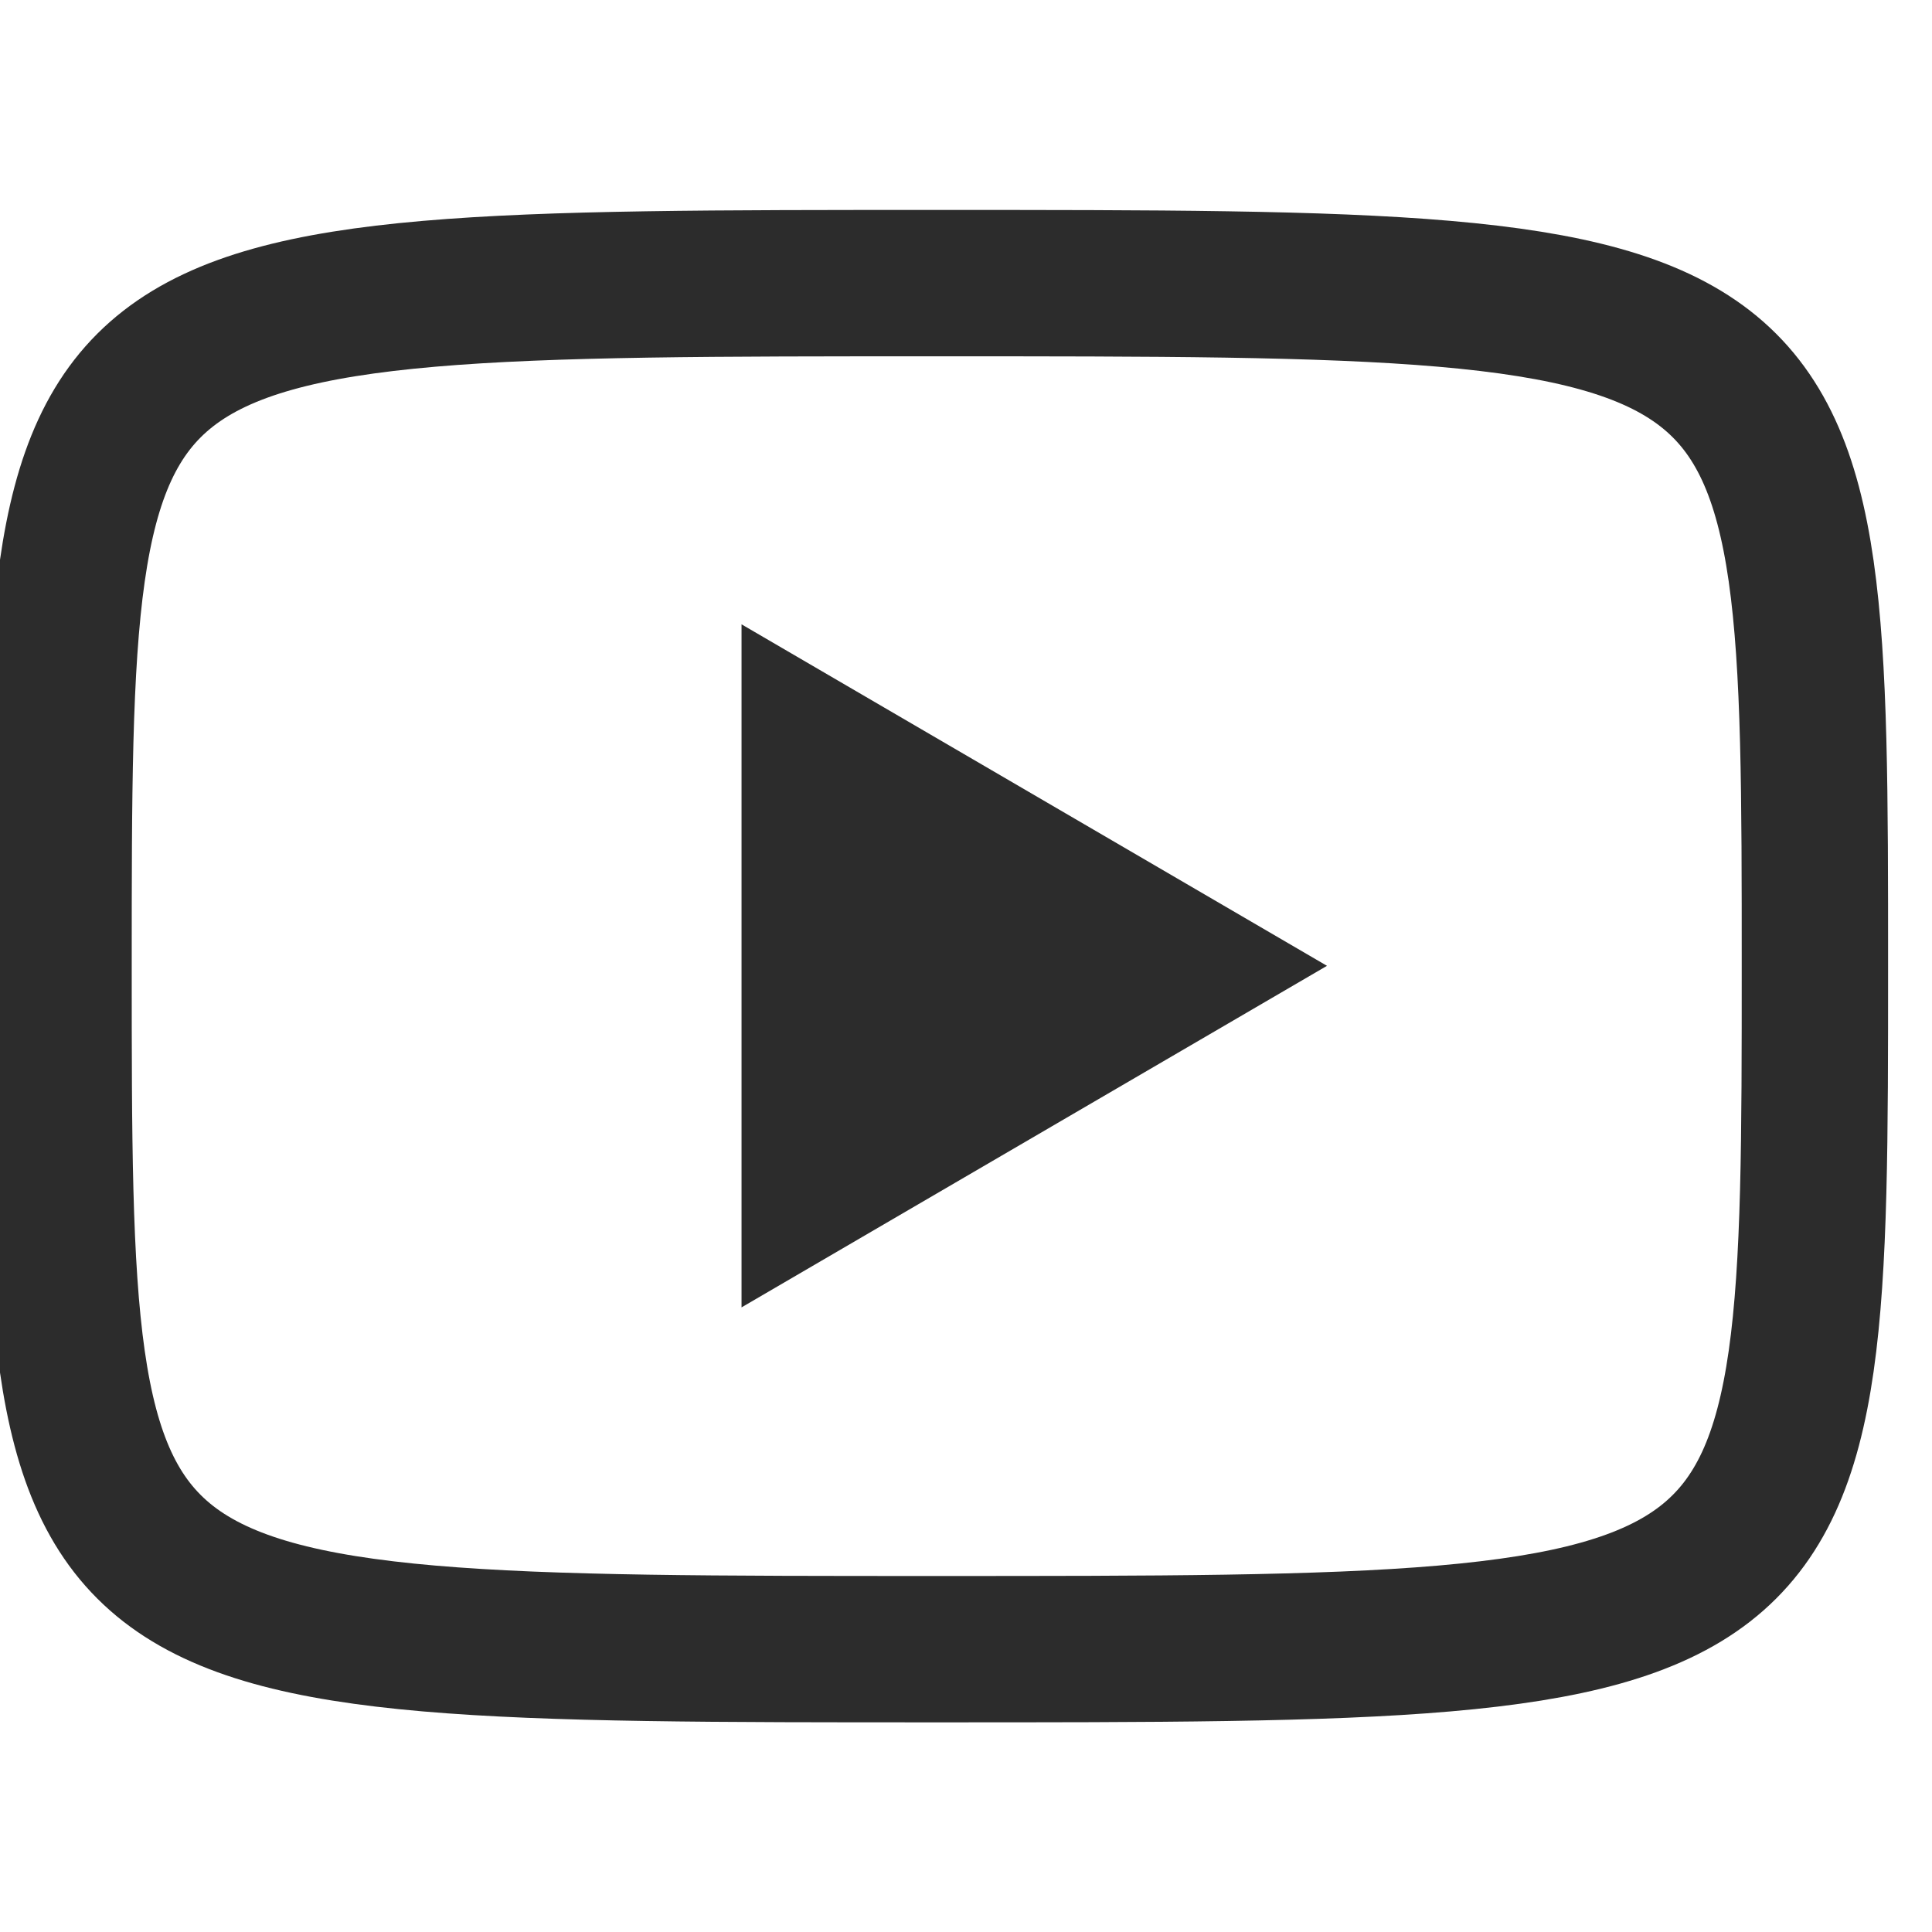 <svg width="33" height="33" viewBox="0 0 33 33" fill="none" xmlns="http://www.w3.org/2000/svg">
<g clip-path="url(#clip0_2940_17724)">
<path d="M12.666 10.664L22.666 16.497L12.666 22.331V10.664Z" fill="#2C2C2C"/>
<path d="M16 4.836C31 4.836 31 4.836 31 16.503C31 28.169 31 28.169 16 28.169C1 28.169 1 28.169 1 16.503C1 4.836 1 4.836 16 4.836Z" stroke="#2C2C2C" stroke-width="2.5" stroke-linecap="round" stroke-linejoin="round"/>
</g>
<defs>
<clipPath id="clip0_2940_17724">
<rect width="33" height="33" fill="white"/>
</clipPath>
</defs>
</svg>

